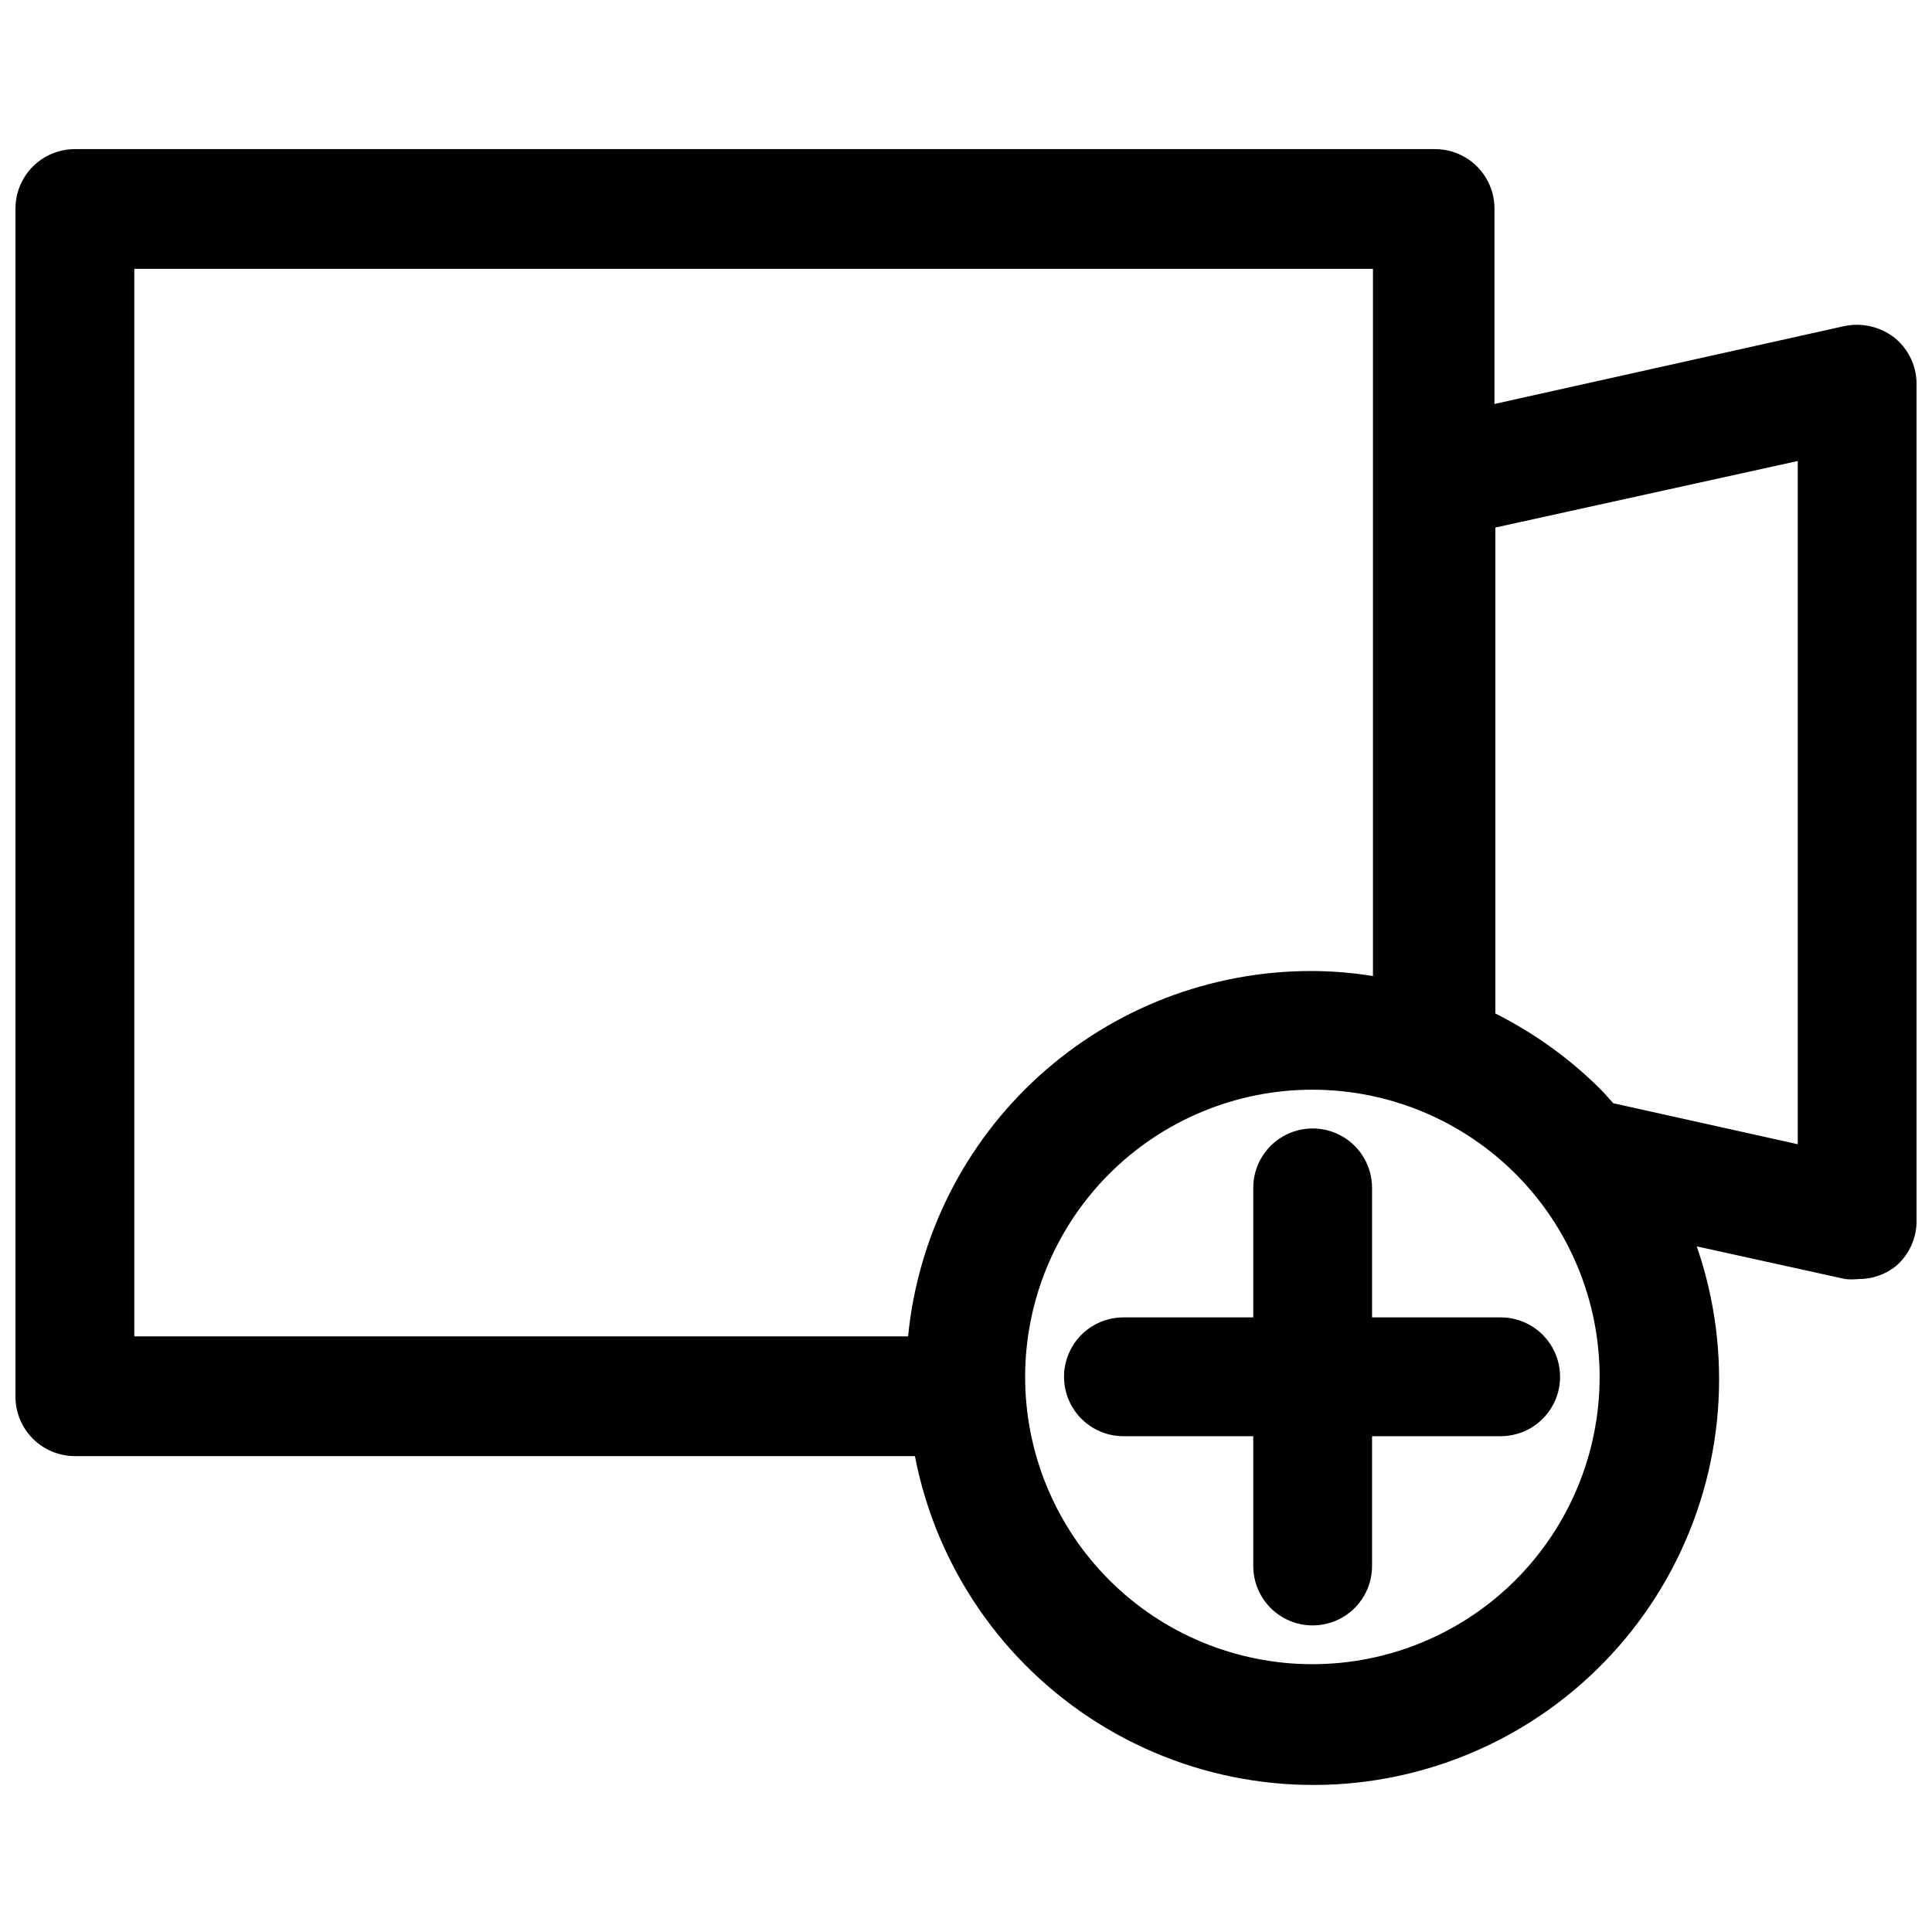 <?xml version="1.0" encoding="UTF-8"?>
<!-- Uploaded to: ICON Repo, www.iconrepo.com, Generator: ICON Repo Mixer Tools -->
<svg width="800px" height="800px" version="1.1" viewBox="144 144 512 512" xmlns="http://www.w3.org/2000/svg">
 <defs>
  <clipPath id="a">
   <path d="m148.09 183h503.81v435h-503.81z"/>
  </clipPath>
 </defs>
 <g clip-path="url(#a)">
  <path d="m646.16 233.58c-3.793-3.004-8.73-4.16-13.461-3.148l-92.652 20.625v-51.797c0-4.176-1.66-8.18-4.613-11.133-2.953-2.953-6.957-4.609-11.133-4.609h-360.46c-4.172 0-8.18 1.656-11.133 4.609-2.949 2.953-4.609 6.957-4.609 11.133v314.88c0 4.176 1.66 8.18 4.609 11.133 2.953 2.949 6.961 4.609 11.133 4.609h222.62c5.66 29.312 23.246 54.949 48.555 70.781 25.309 15.832 56.055 20.434 84.891 12.699 28.832-7.734 53.148-27.105 67.137-53.477 13.988-26.375 16.383-57.371 6.609-85.582l39.359 8.66h0.004c1.148 0.117 2.312 0.117 3.461 0 3.633 0.035 7.164-1.191 10-3.461 3.531-3.062 5.519-7.531 5.43-12.203v-221.2c0.109-4.836-2.012-9.449-5.746-12.52zm-261.27 264.58h-205.3v-282.92h328.26v187.43c-5.359-0.879-10.781-1.328-16.215-1.34-26.68-0.047-52.418 9.844-72.195 27.746-19.781 17.902-32.184 42.531-34.785 69.082zm160.75 64.551h0.004c-14.273 14.281-33.637 22.309-53.828 22.316-20.195 0.004-39.562-8.012-53.84-22.289-14.281-14.277-22.305-33.641-22.305-53.836 0-20.191 8.023-39.555 22.305-53.832 14.277-14.277 33.645-22.293 53.84-22.289 20.191 0.004 39.555 8.035 53.828 22.316 14.262 14.273 22.273 33.629 22.273 53.805 0 20.18-8.012 39.531-22.273 53.809zm74.785-115.48-48.887-10.863c-1.102-1.18-2.203-2.519-3.387-3.699h0.004c-8.16-8.133-17.566-14.91-27.867-20.074v-128.79l80.137-17.633z"/>
 </g>
 <path d="m507.61 493.12v-34.324c0-5.625-3-10.82-7.871-13.633-4.871-2.812-10.875-2.812-15.746 0-4.871 2.812-7.871 8.008-7.871 13.633v34.32l-34.402 0.004c-5.625 0-10.82 3-13.633 7.871s-2.812 10.875 0 15.746c2.812 4.871 8.008 7.871 13.633 7.871h34.402v34.398c0 5.625 3 10.824 7.871 13.637 4.871 2.812 10.875 2.812 15.746 0 4.871-2.812 7.871-8.012 7.871-13.637v-34.398h34.086c5.625 0 10.82-3 13.633-7.871 2.812-4.871 2.812-10.875 0-15.746s-8.008-7.871-13.633-7.871z"/>
</svg>